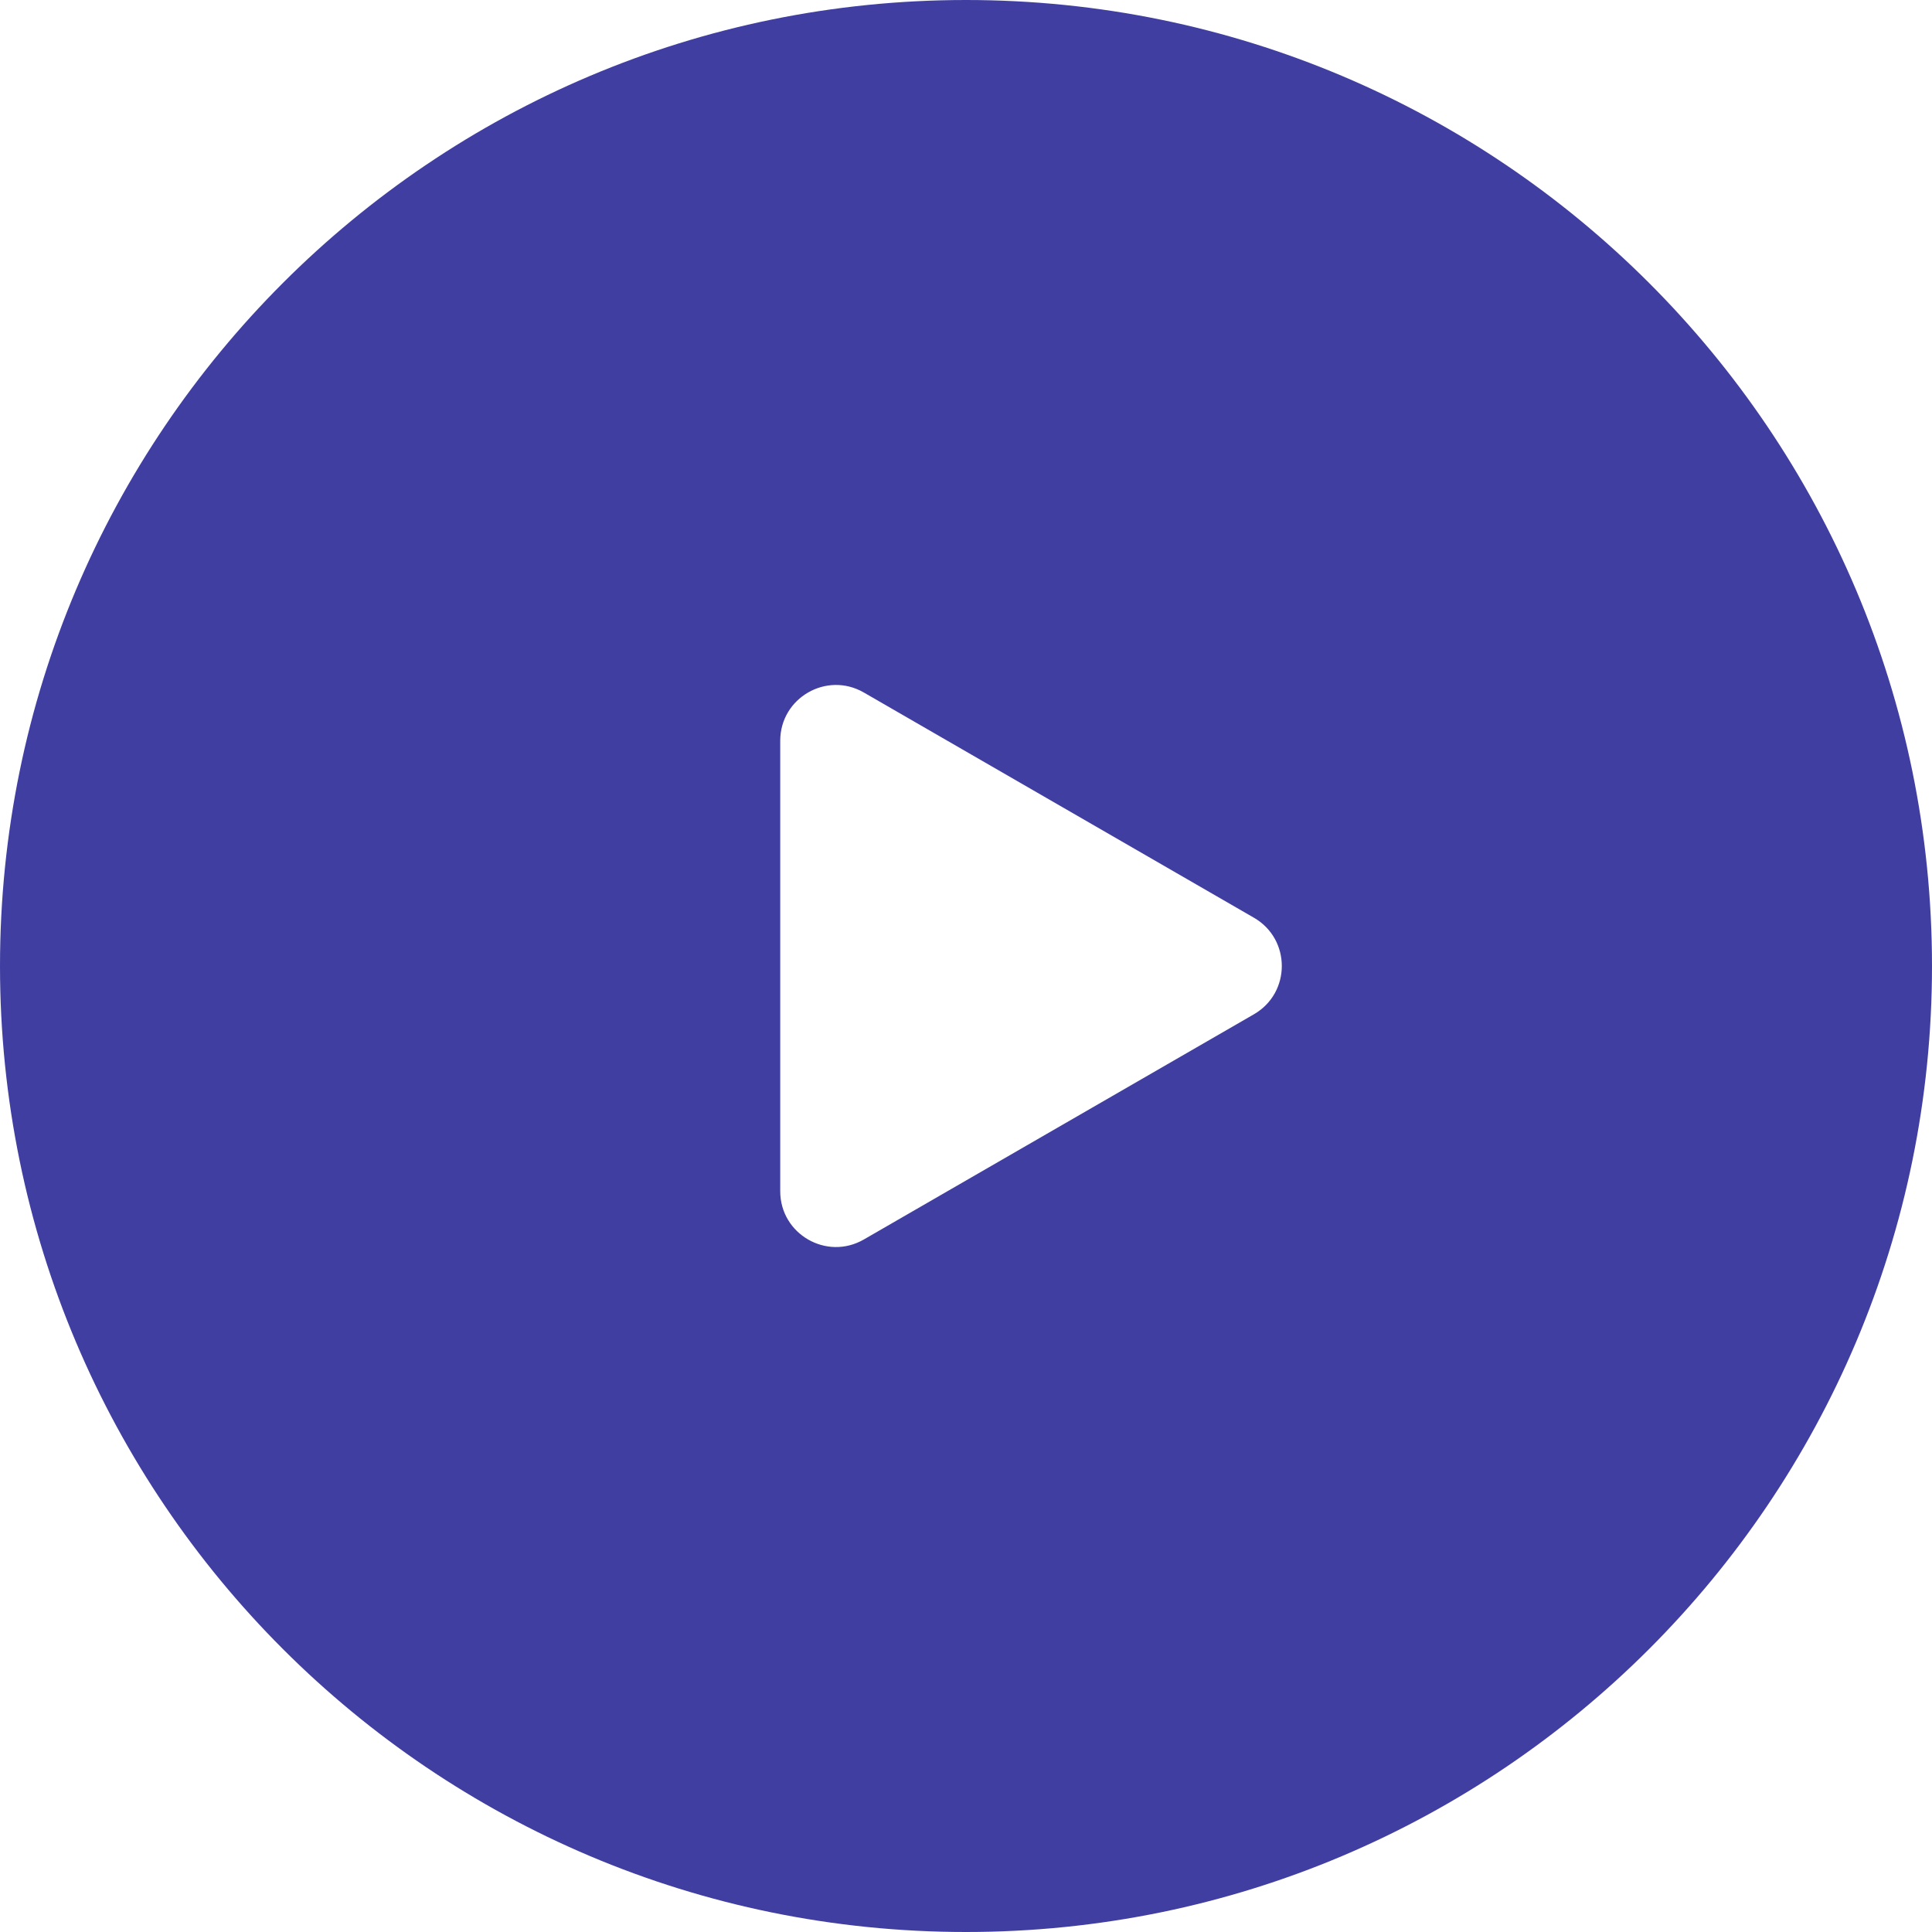 <?xml version="1.0" encoding="UTF-8"?> <svg xmlns="http://www.w3.org/2000/svg" width="104" height="104" viewBox="0 0 104 104" fill="none"> <g filter="url(#filter0_b_162_371)"> <path d="M104 52C104 80.719 80.719 104 52 104C23.281 104 0 80.719 0 52C0 23.281 23.281 0 52 0C80.719 0 104 23.281 104 52Z" fill="#403FA1"></path> </g> <path d="M67.5 49.402C69.5 50.556 69.5 53.443 67.5 54.598L46.5 66.722C44.5 67.877 42 66.434 42 64.124V39.876C42 37.566 44.5 36.123 46.5 37.278L67.5 49.402Z" fill="white"></path> <defs> <filter id="filter0_b_162_371" x="-10" y="-10" width="124" height="124" filterUnits="userSpaceOnUse" color-interpolation-filters="sRGB"> <feFlood flood-opacity="0" result="BackgroundImageFix"></feFlood> <feGaussianBlur in="BackgroundImageFix" stdDeviation="5"></feGaussianBlur> <feComposite in2="SourceAlpha" operator="in" result="effect1_backgroundBlur_162_371"></feComposite> <feBlend mode="normal" in="SourceGraphic" in2="effect1_backgroundBlur_162_371" result="shape"></feBlend> </filter> </defs> </svg> 